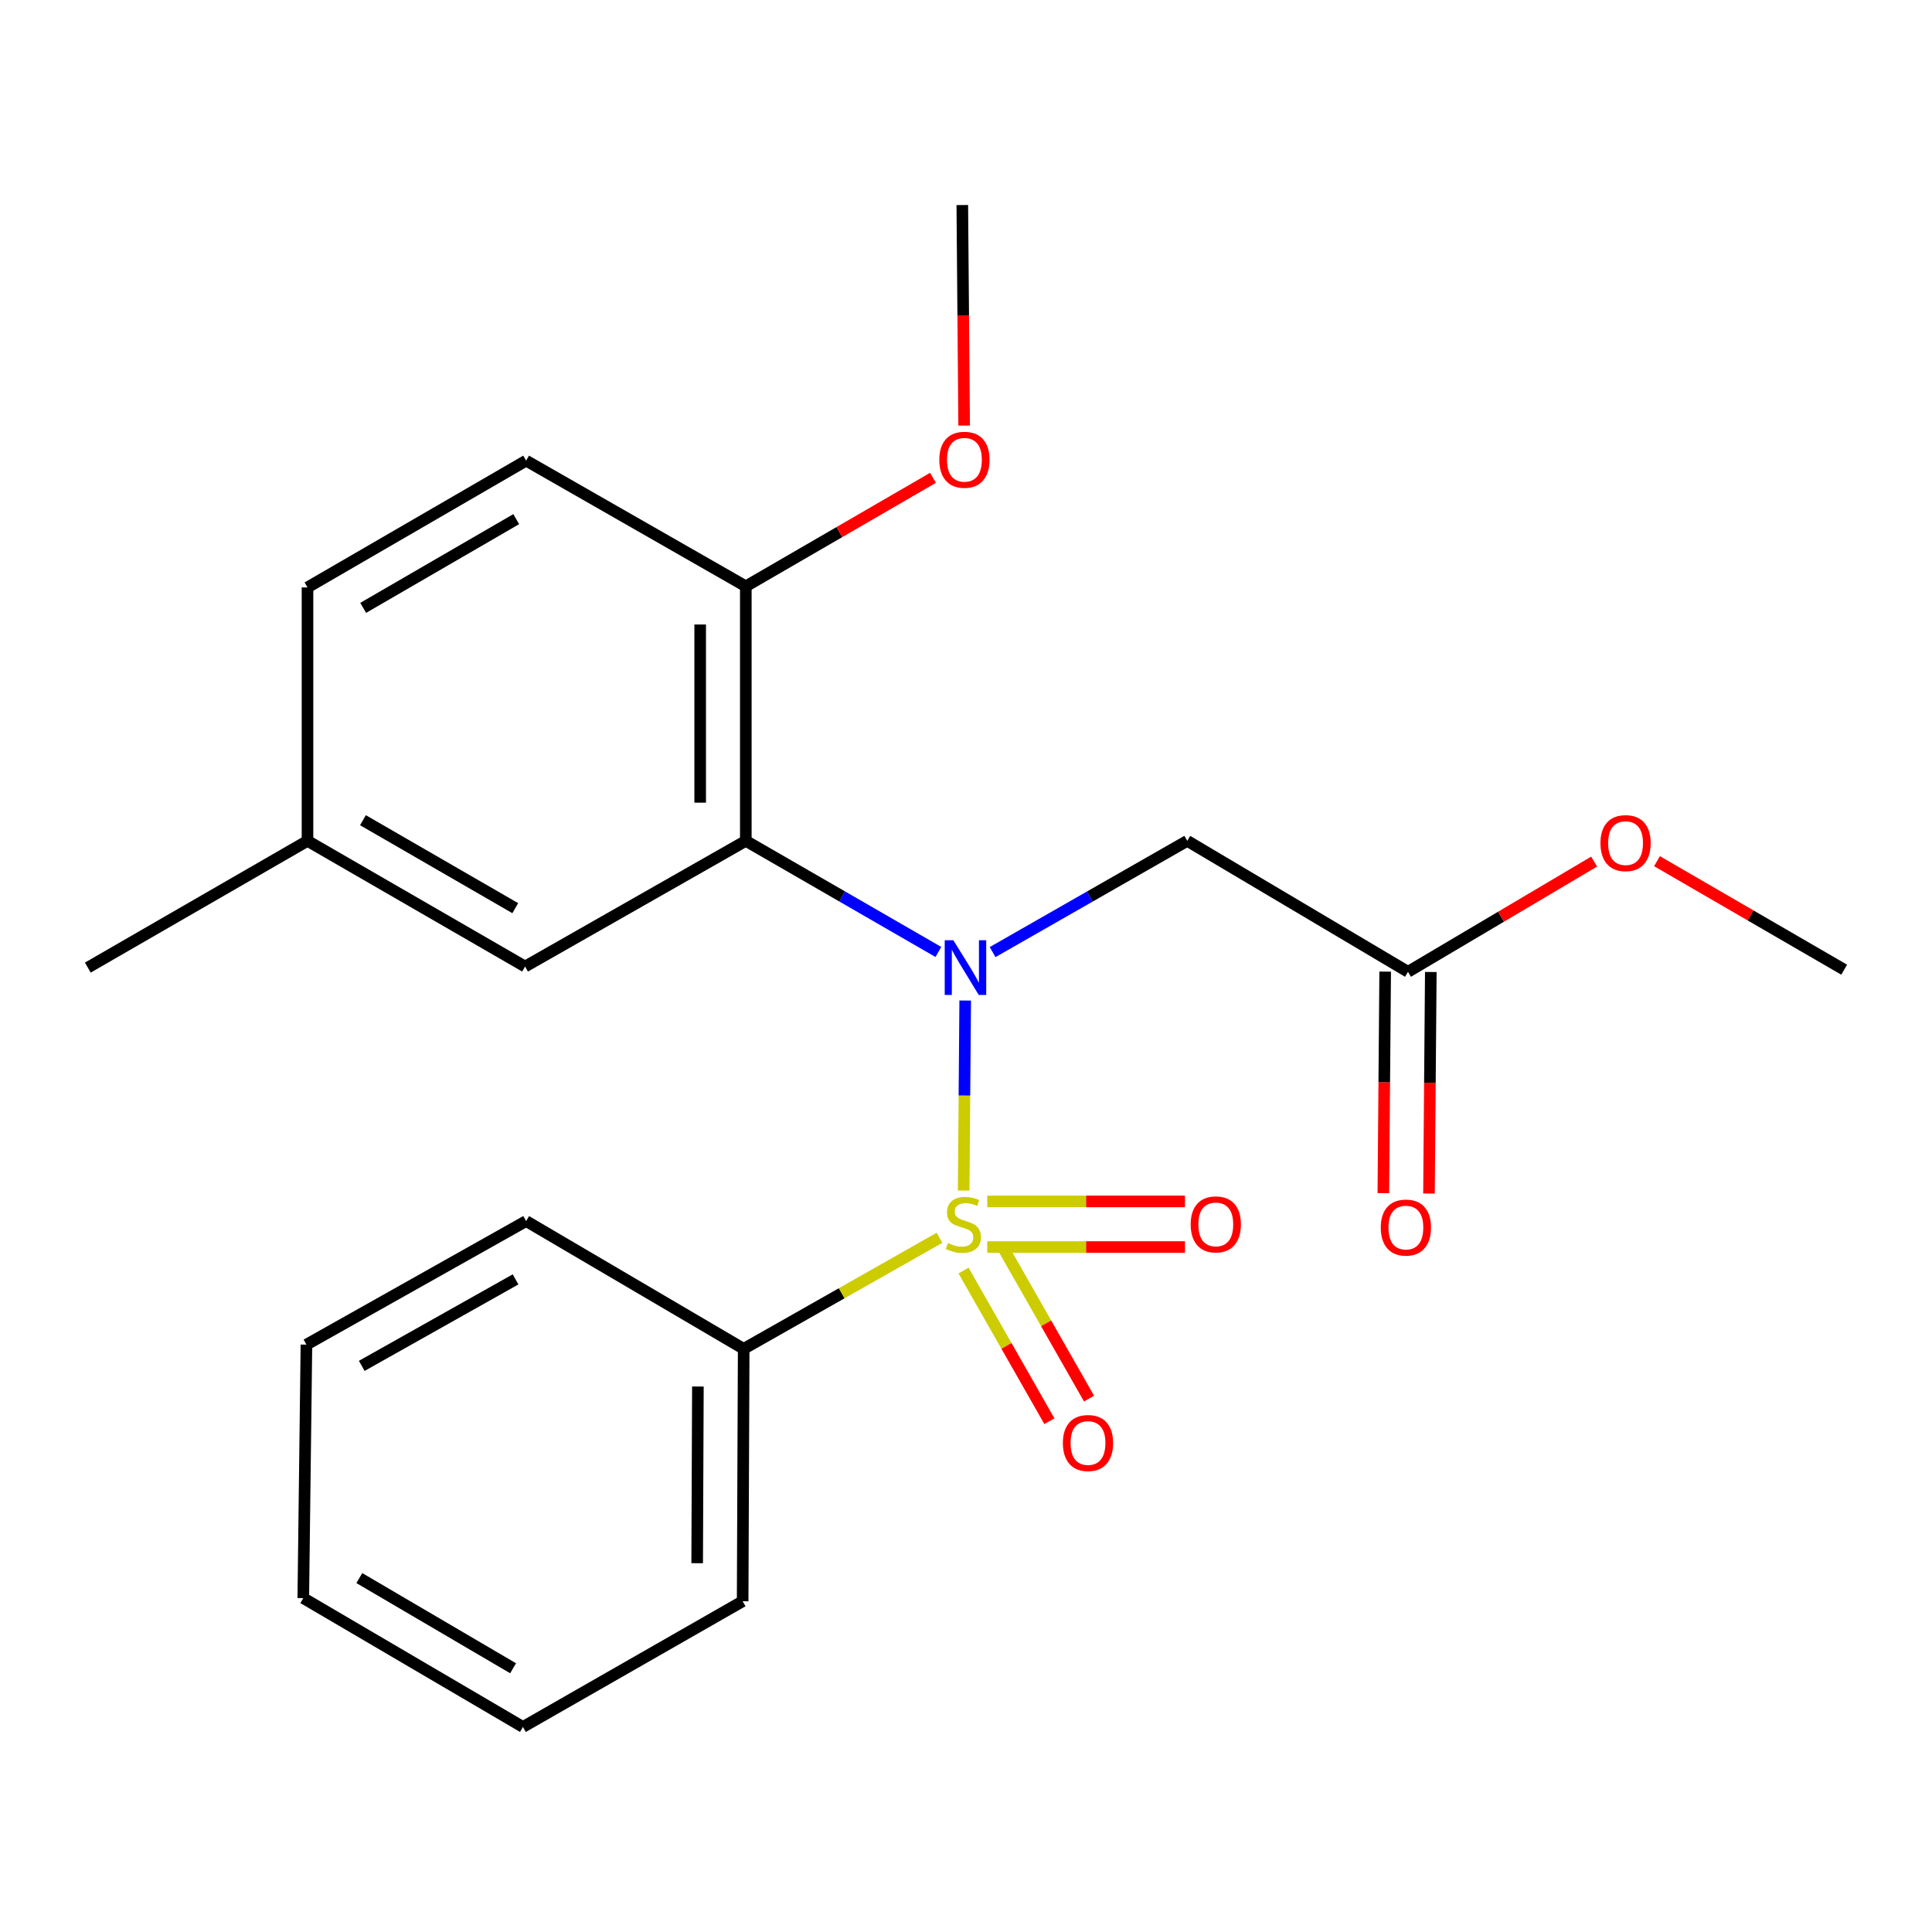 <?xml version='1.0' encoding='iso-8859-1'?>
<svg version='1.1' baseProfile='full'
              xmlns='http://www.w3.org/2000/svg'
                      xmlns:rdkit='http://www.rdkit.org/xml'
                      xmlns:xlink='http://www.w3.org/1999/xlink'
                  xml:space='preserve'
width='1000px' height='1000px' viewBox='0 0 1000 1000'>
<!-- END OF HEADER -->
<rect style='opacity:1.0;fill:#FFFFFF;stroke:none' width='1000' height='1000' x='0' y='0'> </rect>
<path class='bond-0' d='M 498.79,616.223 L 499.188,567.048' style='fill:none;fill-rule:evenodd;stroke:#CCCC00;stroke-width:6px;stroke-linecap:butt;stroke-linejoin:miter;stroke-opacity:1' />
<path class='bond-0' d='M 499.188,567.048 L 499.586,517.872' style='fill:none;fill-rule:evenodd;stroke:#0000FF;stroke-width:6px;stroke-linecap:butt;stroke-linejoin:miter;stroke-opacity:1' />
<path class='bond-3' d='M 510.995,645.474 L 562.166,645.474' style='fill:none;fill-rule:evenodd;stroke:#CCCC00;stroke-width:6px;stroke-linecap:butt;stroke-linejoin:miter;stroke-opacity:1' />
<path class='bond-3' d='M 562.166,645.474 L 613.337,645.474' style='fill:none;fill-rule:evenodd;stroke:#FF0000;stroke-width:6px;stroke-linecap:butt;stroke-linejoin:miter;stroke-opacity:1' />
<path class='bond-3' d='M 510.995,621.854 L 562.166,621.854' style='fill:none;fill-rule:evenodd;stroke:#CCCC00;stroke-width:6px;stroke-linecap:butt;stroke-linejoin:miter;stroke-opacity:1' />
<path class='bond-3' d='M 562.166,621.854 L 613.337,621.854' style='fill:none;fill-rule:evenodd;stroke:#FF0000;stroke-width:6px;stroke-linecap:butt;stroke-linejoin:miter;stroke-opacity:1' />
<path class='bond-4' d='M 498.725,657.649 L 520.945,696.631' style='fill:none;fill-rule:evenodd;stroke:#CCCC00;stroke-width:6px;stroke-linecap:butt;stroke-linejoin:miter;stroke-opacity:1' />
<path class='bond-4' d='M 520.945,696.631 L 543.164,735.613' style='fill:none;fill-rule:evenodd;stroke:#FF0000;stroke-width:6px;stroke-linecap:butt;stroke-linejoin:miter;stroke-opacity:1' />
<path class='bond-4' d='M 519.246,645.952 L 541.465,684.934' style='fill:none;fill-rule:evenodd;stroke:#CCCC00;stroke-width:6px;stroke-linecap:butt;stroke-linejoin:miter;stroke-opacity:1' />
<path class='bond-4' d='M 541.465,684.934 L 563.685,723.916' style='fill:none;fill-rule:evenodd;stroke:#FF0000;stroke-width:6px;stroke-linecap:butt;stroke-linejoin:miter;stroke-opacity:1' />
<path class='bond-5' d='M 486.3,640.668 L 435.615,669.414' style='fill:none;fill-rule:evenodd;stroke:#CCCC00;stroke-width:6px;stroke-linecap:butt;stroke-linejoin:miter;stroke-opacity:1' />
<path class='bond-5' d='M 435.615,669.414 L 384.93,698.161' style='fill:none;fill-rule:evenodd;stroke:#000000;stroke-width:6px;stroke-linecap:butt;stroke-linejoin:miter;stroke-opacity:1' />
<path class='bond-1' d='M 485.703,492.737 L 435.868,463.982' style='fill:none;fill-rule:evenodd;stroke:#0000FF;stroke-width:6px;stroke-linecap:butt;stroke-linejoin:miter;stroke-opacity:1' />
<path class='bond-1' d='M 435.868,463.982 L 386.032,435.228' style='fill:none;fill-rule:evenodd;stroke:#000000;stroke-width:6px;stroke-linecap:butt;stroke-linejoin:miter;stroke-opacity:1' />
<path class='bond-2' d='M 513.77,492.801 L 564.144,464.014' style='fill:none;fill-rule:evenodd;stroke:#0000FF;stroke-width:6px;stroke-linecap:butt;stroke-linejoin:miter;stroke-opacity:1' />
<path class='bond-2' d='M 564.144,464.014 L 614.519,435.228' style='fill:none;fill-rule:evenodd;stroke:#000000;stroke-width:6px;stroke-linecap:butt;stroke-linejoin:miter;stroke-opacity:1' />
<path class='bond-7' d='M 386.032,435.228 L 386.032,303.48' style='fill:none;fill-rule:evenodd;stroke:#000000;stroke-width:6px;stroke-linecap:butt;stroke-linejoin:miter;stroke-opacity:1' />
<path class='bond-7' d='M 362.412,415.466 L 362.412,323.242' style='fill:none;fill-rule:evenodd;stroke:#000000;stroke-width:6px;stroke-linecap:butt;stroke-linejoin:miter;stroke-opacity:1' />
<path class='bond-8' d='M 386.032,435.228 L 271.776,500.276' style='fill:none;fill-rule:evenodd;stroke:#000000;stroke-width:6px;stroke-linecap:butt;stroke-linejoin:miter;stroke-opacity:1' />
<path class='bond-6' d='M 614.519,435.228 L 728.775,503.005' style='fill:none;fill-rule:evenodd;stroke:#000000;stroke-width:6px;stroke-linecap:butt;stroke-linejoin:miter;stroke-opacity:1' />
<path class='bond-15' d='M 384.93,698.161 L 384.392,828.807' style='fill:none;fill-rule:evenodd;stroke:#000000;stroke-width:6px;stroke-linecap:butt;stroke-linejoin:miter;stroke-opacity:1' />
<path class='bond-15' d='M 361.229,717.66 L 360.853,809.113' style='fill:none;fill-rule:evenodd;stroke:#000000;stroke-width:6px;stroke-linecap:butt;stroke-linejoin:miter;stroke-opacity:1' />
<path class='bond-16' d='M 384.93,698.161 L 272.327,632.024' style='fill:none;fill-rule:evenodd;stroke:#000000;stroke-width:6px;stroke-linecap:butt;stroke-linejoin:miter;stroke-opacity:1' />
<path class='bond-9' d='M 716.966,502.908 L 716.493,560.244' style='fill:none;fill-rule:evenodd;stroke:#000000;stroke-width:6px;stroke-linecap:butt;stroke-linejoin:miter;stroke-opacity:1' />
<path class='bond-9' d='M 716.493,560.244 L 716.021,617.58' style='fill:none;fill-rule:evenodd;stroke:#FF0000;stroke-width:6px;stroke-linecap:butt;stroke-linejoin:miter;stroke-opacity:1' />
<path class='bond-9' d='M 740.585,503.102 L 740.113,560.438' style='fill:none;fill-rule:evenodd;stroke:#000000;stroke-width:6px;stroke-linecap:butt;stroke-linejoin:miter;stroke-opacity:1' />
<path class='bond-9' d='M 740.113,560.438 L 739.641,617.774' style='fill:none;fill-rule:evenodd;stroke:#FF0000;stroke-width:6px;stroke-linecap:butt;stroke-linejoin:miter;stroke-opacity:1' />
<path class='bond-12' d='M 728.775,503.005 L 776.947,474.479' style='fill:none;fill-rule:evenodd;stroke:#000000;stroke-width:6px;stroke-linecap:butt;stroke-linejoin:miter;stroke-opacity:1' />
<path class='bond-12' d='M 776.947,474.479 L 825.119,445.953' style='fill:none;fill-rule:evenodd;stroke:#FF0000;stroke-width:6px;stroke-linecap:butt;stroke-linejoin:miter;stroke-opacity:1' />
<path class='bond-10' d='M 386.032,303.48 L 272.327,238.432' style='fill:none;fill-rule:evenodd;stroke:#000000;stroke-width:6px;stroke-linecap:butt;stroke-linejoin:miter;stroke-opacity:1' />
<path class='bond-14' d='M 386.032,303.48 L 434.475,275.402' style='fill:none;fill-rule:evenodd;stroke:#000000;stroke-width:6px;stroke-linecap:butt;stroke-linejoin:miter;stroke-opacity:1' />
<path class='bond-14' d='M 434.475,275.402 L 482.917,247.324' style='fill:none;fill-rule:evenodd;stroke:#FF0000;stroke-width:6px;stroke-linecap:butt;stroke-linejoin:miter;stroke-opacity:1' />
<path class='bond-11' d='M 271.776,500.276 L 159.16,435.228' style='fill:none;fill-rule:evenodd;stroke:#000000;stroke-width:6px;stroke-linecap:butt;stroke-linejoin:miter;stroke-opacity:1' />
<path class='bond-11' d='M 266.698,470.065 L 187.866,424.532' style='fill:none;fill-rule:evenodd;stroke:#000000;stroke-width:6px;stroke-linecap:butt;stroke-linejoin:miter;stroke-opacity:1' />
<path class='bond-24' d='M 272.327,238.432 L 159.16,304.044' style='fill:none;fill-rule:evenodd;stroke:#000000;stroke-width:6px;stroke-linecap:butt;stroke-linejoin:miter;stroke-opacity:1' />
<path class='bond-24' d='M 267.199,268.708 L 187.982,314.636' style='fill:none;fill-rule:evenodd;stroke:#000000;stroke-width:6px;stroke-linecap:butt;stroke-linejoin:miter;stroke-opacity:1' />
<path class='bond-13' d='M 159.16,435.228 L 159.16,304.044' style='fill:none;fill-rule:evenodd;stroke:#000000;stroke-width:6px;stroke-linecap:butt;stroke-linejoin:miter;stroke-opacity:1' />
<path class='bond-17' d='M 159.16,435.228 L 45.455,500.827' style='fill:none;fill-rule:evenodd;stroke:#000000;stroke-width:6px;stroke-linecap:butt;stroke-linejoin:miter;stroke-opacity:1' />
<path class='bond-18' d='M 857.661,445.749 L 906.103,473.833' style='fill:none;fill-rule:evenodd;stroke:#FF0000;stroke-width:6px;stroke-linecap:butt;stroke-linejoin:miter;stroke-opacity:1' />
<path class='bond-18' d='M 906.103,473.833 L 954.545,501.916' style='fill:none;fill-rule:evenodd;stroke:#000000;stroke-width:6px;stroke-linecap:butt;stroke-linejoin:miter;stroke-opacity:1' />
<path class='bond-19' d='M 499.039,220.28 L 498.562,163.206' style='fill:none;fill-rule:evenodd;stroke:#FF0000;stroke-width:6px;stroke-linecap:butt;stroke-linejoin:miter;stroke-opacity:1' />
<path class='bond-19' d='M 498.562,163.206 L 498.084,106.132' style='fill:none;fill-rule:evenodd;stroke:#000000;stroke-width:6px;stroke-linecap:butt;stroke-linejoin:miter;stroke-opacity:1' />
<path class='bond-20' d='M 384.392,828.807 L 270.674,893.868' style='fill:none;fill-rule:evenodd;stroke:#000000;stroke-width:6px;stroke-linecap:butt;stroke-linejoin:miter;stroke-opacity:1' />
<path class='bond-21' d='M 272.327,632.024 L 158.609,695.982' style='fill:none;fill-rule:evenodd;stroke:#000000;stroke-width:6px;stroke-linecap:butt;stroke-linejoin:miter;stroke-opacity:1' />
<path class='bond-21' d='M 266.848,662.205 L 187.245,706.976' style='fill:none;fill-rule:evenodd;stroke:#000000;stroke-width:6px;stroke-linecap:butt;stroke-linejoin:miter;stroke-opacity:1' />
<path class='bond-23' d='M 270.674,893.868 L 156.981,827.18' style='fill:none;fill-rule:evenodd;stroke:#000000;stroke-width:6px;stroke-linecap:butt;stroke-linejoin:miter;stroke-opacity:1' />
<path class='bond-23' d='M 265.57,863.491 L 185.986,816.809' style='fill:none;fill-rule:evenodd;stroke:#000000;stroke-width:6px;stroke-linecap:butt;stroke-linejoin:miter;stroke-opacity:1' />
<path class='bond-22' d='M 158.609,695.982 L 156.981,827.18' style='fill:none;fill-rule:evenodd;stroke:#000000;stroke-width:6px;stroke-linecap:butt;stroke-linejoin:miter;stroke-opacity:1' />
<path  class='atom-0' d='M 490.648 643.384
Q 490.968 643.504, 492.288 644.064
Q 493.608 644.624, 495.048 644.984
Q 496.528 645.304, 497.968 645.304
Q 500.648 645.304, 502.208 644.024
Q 503.768 642.704, 503.768 640.424
Q 503.768 638.864, 502.968 637.904
Q 502.208 636.944, 501.008 636.424
Q 499.808 635.904, 497.808 635.304
Q 495.288 634.544, 493.768 633.824
Q 492.288 633.104, 491.208 631.584
Q 490.168 630.064, 490.168 627.504
Q 490.168 623.944, 492.568 621.744
Q 495.008 619.544, 499.808 619.544
Q 503.088 619.544, 506.808 621.104
L 505.888 624.184
Q 502.488 622.784, 499.928 622.784
Q 497.168 622.784, 495.648 623.944
Q 494.128 625.064, 494.168 627.024
Q 494.168 628.544, 494.928 629.464
Q 495.728 630.384, 496.848 630.904
Q 498.008 631.424, 499.928 632.024
Q 502.488 632.824, 504.008 633.624
Q 505.528 634.424, 506.608 636.064
Q 507.728 637.664, 507.728 640.424
Q 507.728 644.344, 505.088 646.464
Q 502.488 648.544, 498.128 648.544
Q 495.608 648.544, 493.688 647.984
Q 491.808 647.464, 489.568 646.544
L 490.648 643.384
' fill='#CCCC00'/>
<path  class='atom-1' d='M 493.464 486.667
L 502.744 501.667
Q 503.664 503.147, 505.144 505.827
Q 506.624 508.507, 506.704 508.667
L 506.704 486.667
L 510.464 486.667
L 510.464 514.987
L 506.584 514.987
L 496.624 498.587
Q 495.464 496.667, 494.224 494.467
Q 493.024 492.267, 492.664 491.587
L 492.664 514.987
L 488.984 514.987
L 488.984 486.667
L 493.464 486.667
' fill='#0000FF'/>
<path  class='atom-4' d='M 616.295 633.744
Q 616.295 626.944, 619.655 623.144
Q 623.015 619.344, 629.295 619.344
Q 635.575 619.344, 638.935 623.144
Q 642.295 626.944, 642.295 633.744
Q 642.295 640.624, 638.895 644.544
Q 635.495 648.424, 629.295 648.424
Q 623.055 648.424, 619.655 644.544
Q 616.295 640.664, 616.295 633.744
M 629.295 645.224
Q 633.615 645.224, 635.935 642.344
Q 638.295 639.424, 638.295 633.744
Q 638.295 628.184, 635.935 625.384
Q 633.615 622.544, 629.295 622.544
Q 624.975 622.544, 622.615 625.344
Q 620.295 628.144, 620.295 633.744
Q 620.295 639.464, 622.615 642.344
Q 624.975 645.224, 629.295 645.224
' fill='#FF0000'/>
<path  class='atom-5' d='M 550.145 746.898
Q 550.145 740.098, 553.505 736.298
Q 556.865 732.498, 563.145 732.498
Q 569.425 732.498, 572.785 736.298
Q 576.145 740.098, 576.145 746.898
Q 576.145 753.778, 572.745 757.698
Q 569.345 761.578, 563.145 761.578
Q 556.905 761.578, 553.505 757.698
Q 550.145 753.818, 550.145 746.898
M 563.145 758.378
Q 567.465 758.378, 569.785 755.498
Q 572.145 752.578, 572.145 746.898
Q 572.145 741.338, 569.785 738.538
Q 567.465 735.698, 563.145 735.698
Q 558.825 735.698, 556.465 738.498
Q 554.145 741.298, 554.145 746.898
Q 554.145 752.618, 556.465 755.498
Q 558.825 758.378, 563.145 758.378
' fill='#FF0000'/>
<path  class='atom-10' d='M 714.686 635.385
Q 714.686 628.585, 718.046 624.785
Q 721.406 620.985, 727.686 620.985
Q 733.966 620.985, 737.326 624.785
Q 740.686 628.585, 740.686 635.385
Q 740.686 642.265, 737.286 646.185
Q 733.886 650.065, 727.686 650.065
Q 721.446 650.065, 718.046 646.185
Q 714.686 642.305, 714.686 635.385
M 727.686 646.865
Q 732.006 646.865, 734.326 643.985
Q 736.686 641.065, 736.686 635.385
Q 736.686 629.825, 734.326 627.025
Q 732.006 624.185, 727.686 624.185
Q 723.366 624.185, 721.006 626.985
Q 718.686 629.785, 718.686 635.385
Q 718.686 641.105, 721.006 643.985
Q 723.366 646.865, 727.686 646.865
' fill='#FF0000'/>
<path  class='atom-13' d='M 828.391 436.397
Q 828.391 429.597, 831.751 425.797
Q 835.111 421.997, 841.391 421.997
Q 847.671 421.997, 851.031 425.797
Q 854.391 429.597, 854.391 436.397
Q 854.391 443.277, 850.991 447.197
Q 847.591 451.077, 841.391 451.077
Q 835.151 451.077, 831.751 447.197
Q 828.391 443.317, 828.391 436.397
M 841.391 447.877
Q 845.711 447.877, 848.031 444.997
Q 850.391 442.077, 850.391 436.397
Q 850.391 430.837, 848.031 428.037
Q 845.711 425.197, 841.391 425.197
Q 837.071 425.197, 834.711 427.997
Q 832.391 430.797, 832.391 436.397
Q 832.391 442.117, 834.711 444.997
Q 837.071 447.877, 841.391 447.877
' fill='#FF0000'/>
<path  class='atom-15' d='M 486.186 237.974
Q 486.186 231.174, 489.546 227.374
Q 492.906 223.574, 499.186 223.574
Q 505.466 223.574, 508.826 227.374
Q 512.186 231.174, 512.186 237.974
Q 512.186 244.854, 508.786 248.774
Q 505.386 252.654, 499.186 252.654
Q 492.946 252.654, 489.546 248.774
Q 486.186 244.894, 486.186 237.974
M 499.186 249.454
Q 503.506 249.454, 505.826 246.574
Q 508.186 243.654, 508.186 237.974
Q 508.186 232.414, 505.826 229.614
Q 503.506 226.774, 499.186 226.774
Q 494.866 226.774, 492.506 229.574
Q 490.186 232.374, 490.186 237.974
Q 490.186 243.694, 492.506 246.574
Q 494.866 249.454, 499.186 249.454
' fill='#FF0000'/>
</svg>
